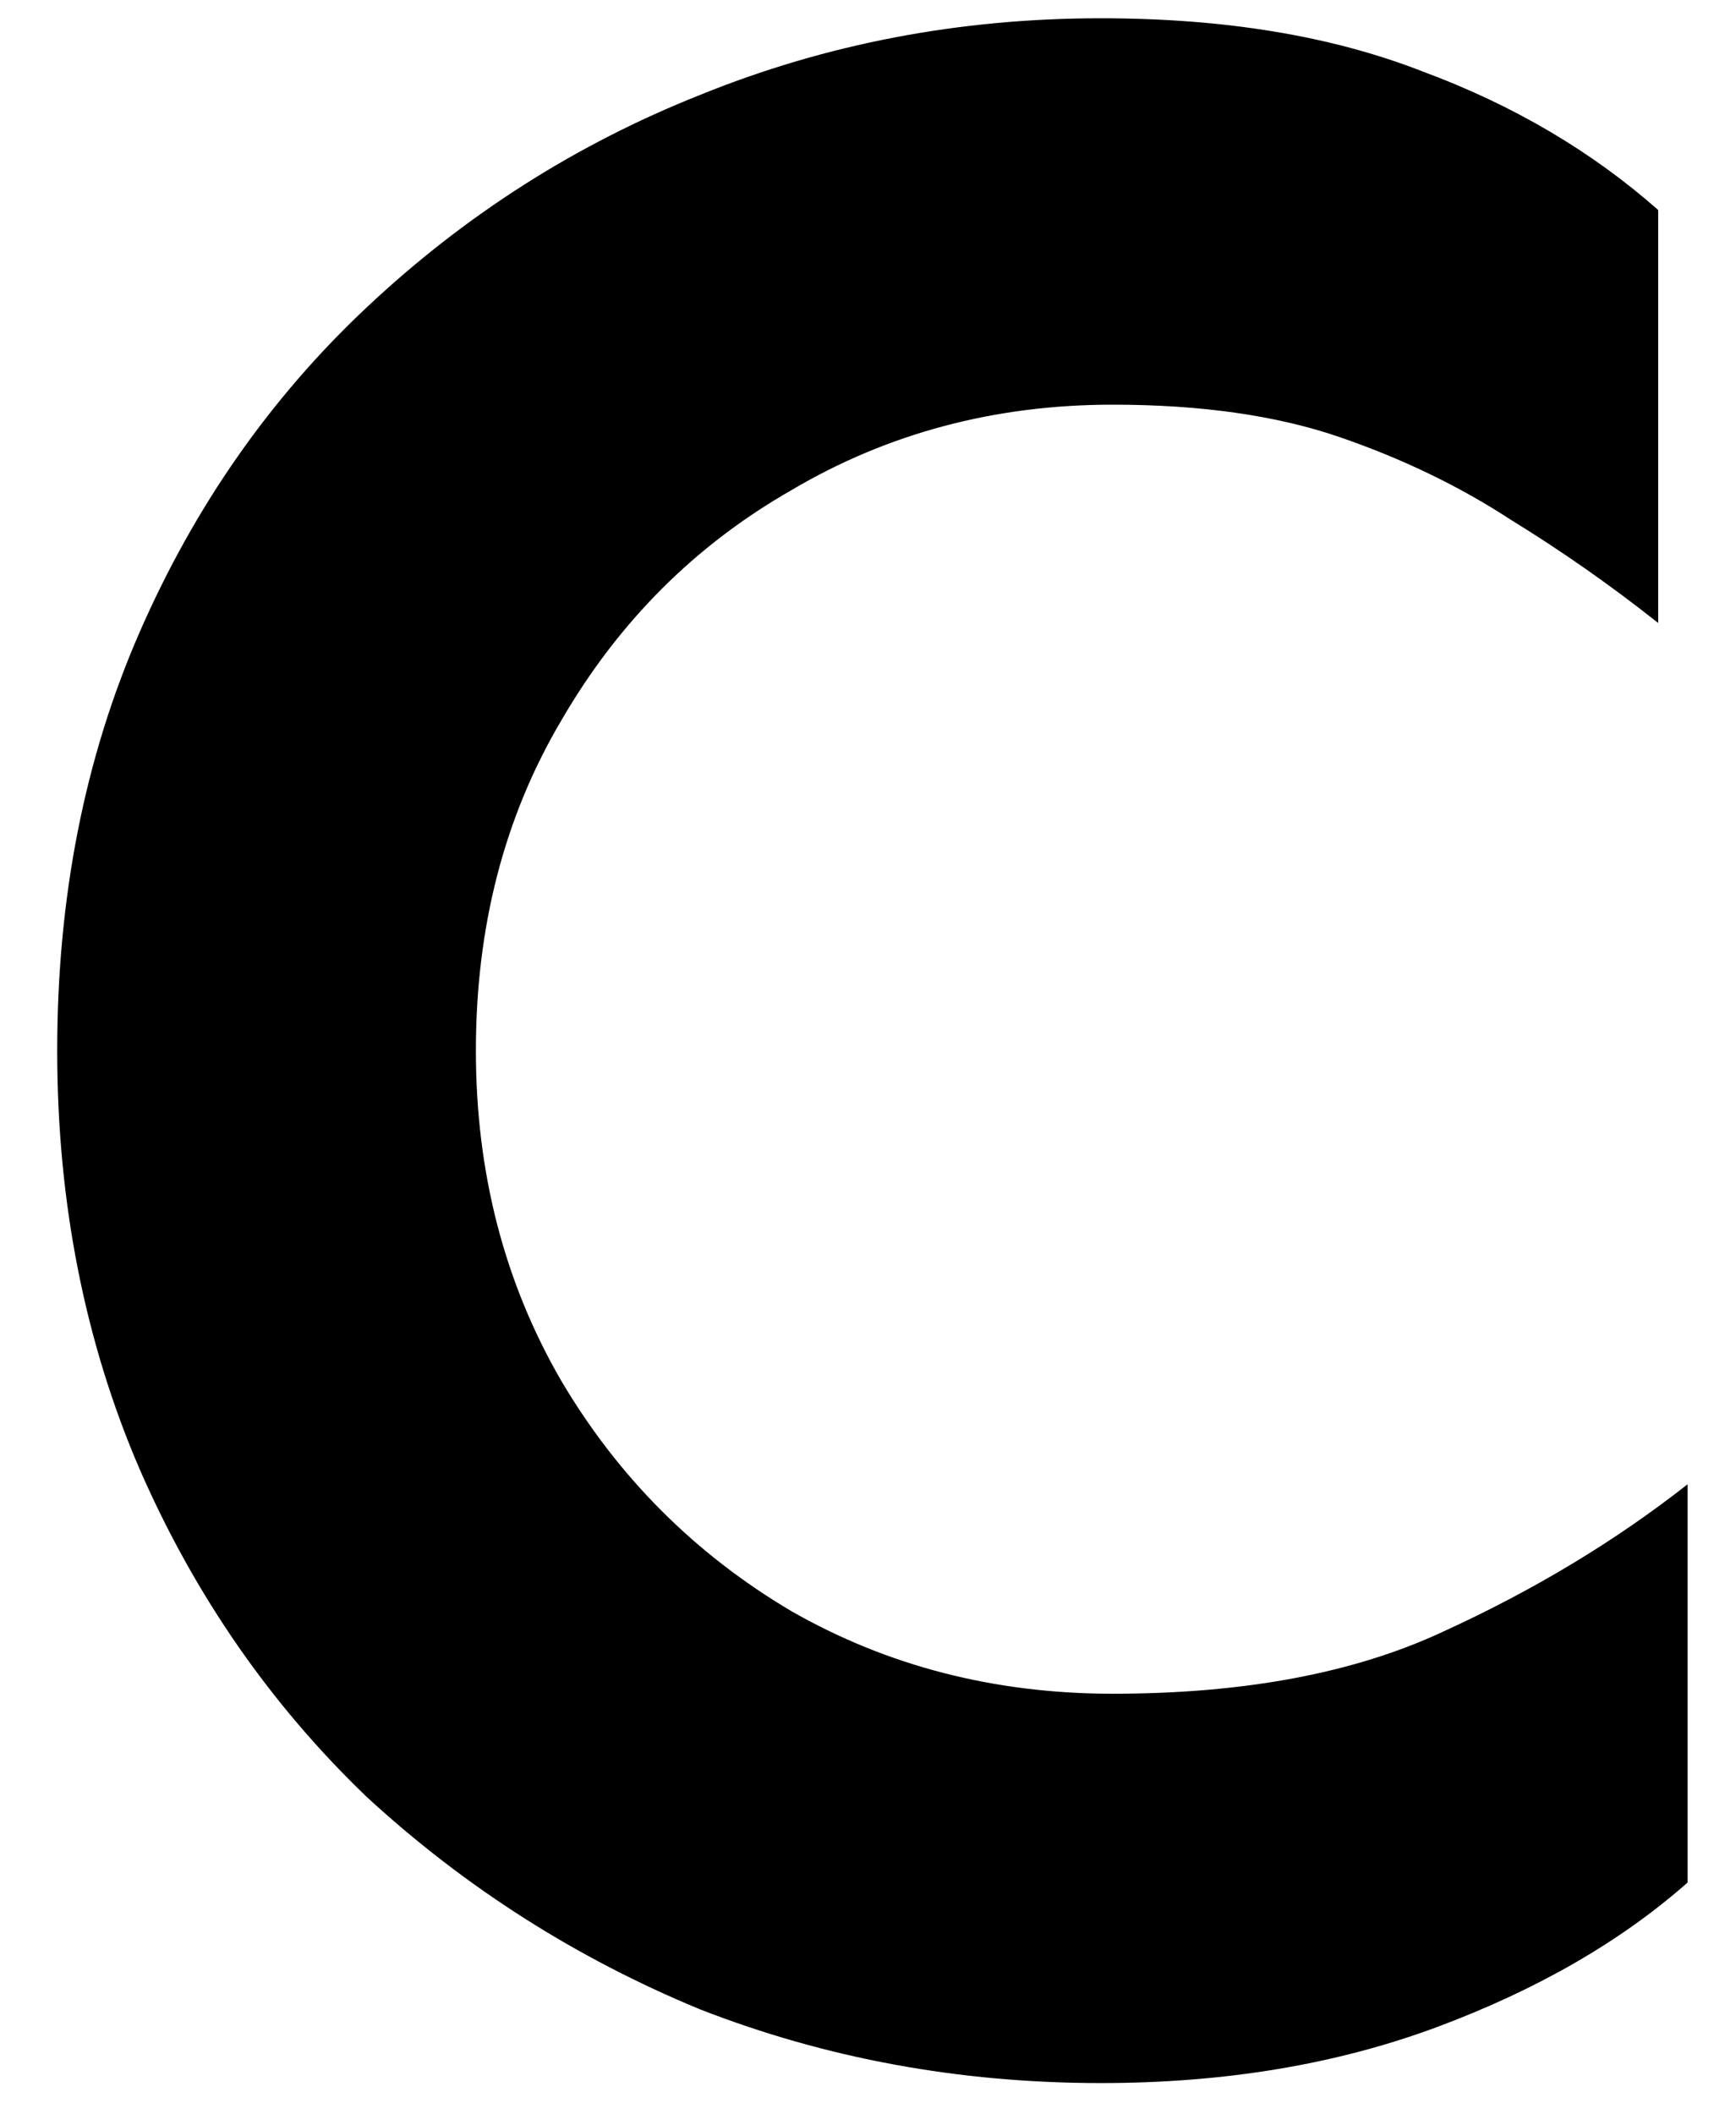 <svg width="23" height="28" viewBox="0 0 23 28" fill="none" xmlns="http://www.w3.org/2000/svg">
<path d="M14.586 27.586C12.711 27.586 10.94 27.26 9.273 26.609C7.633 25.932 6.161 24.995 4.859 23.797C3.583 22.573 2.581 21.128 1.852 19.461C1.122 17.768 0.758 15.919 0.758 13.914C0.758 11.883 1.122 10.034 1.852 8.367C2.581 6.701 3.583 5.268 4.859 4.07C6.161 2.846 7.633 1.909 9.273 1.258C10.94 0.581 12.711 0.242 14.586 0.242C16.227 0.242 17.646 0.477 18.844 0.945C20.042 1.388 21.083 2 21.969 2.781V8.25C21.344 7.755 20.693 7.299 20.016 6.883C19.338 6.44 18.583 6.076 17.75 5.789C16.917 5.503 15.914 5.359 14.742 5.359C13.18 5.359 11.76 5.737 10.484 6.492C9.208 7.221 8.193 8.237 7.438 9.539C6.682 10.815 6.305 12.273 6.305 13.914C6.305 15.529 6.682 16.987 7.438 18.289C8.193 19.565 9.208 20.581 10.484 21.336C11.76 22.065 13.18 22.43 14.742 22.43C16.487 22.43 17.945 22.156 19.117 21.609C20.315 21.062 21.396 20.412 22.359 19.656V24.93C21.474 25.711 20.367 26.349 19.039 26.844C17.711 27.338 16.227 27.586 14.586 27.586Z" fill="black"/>
</svg>
